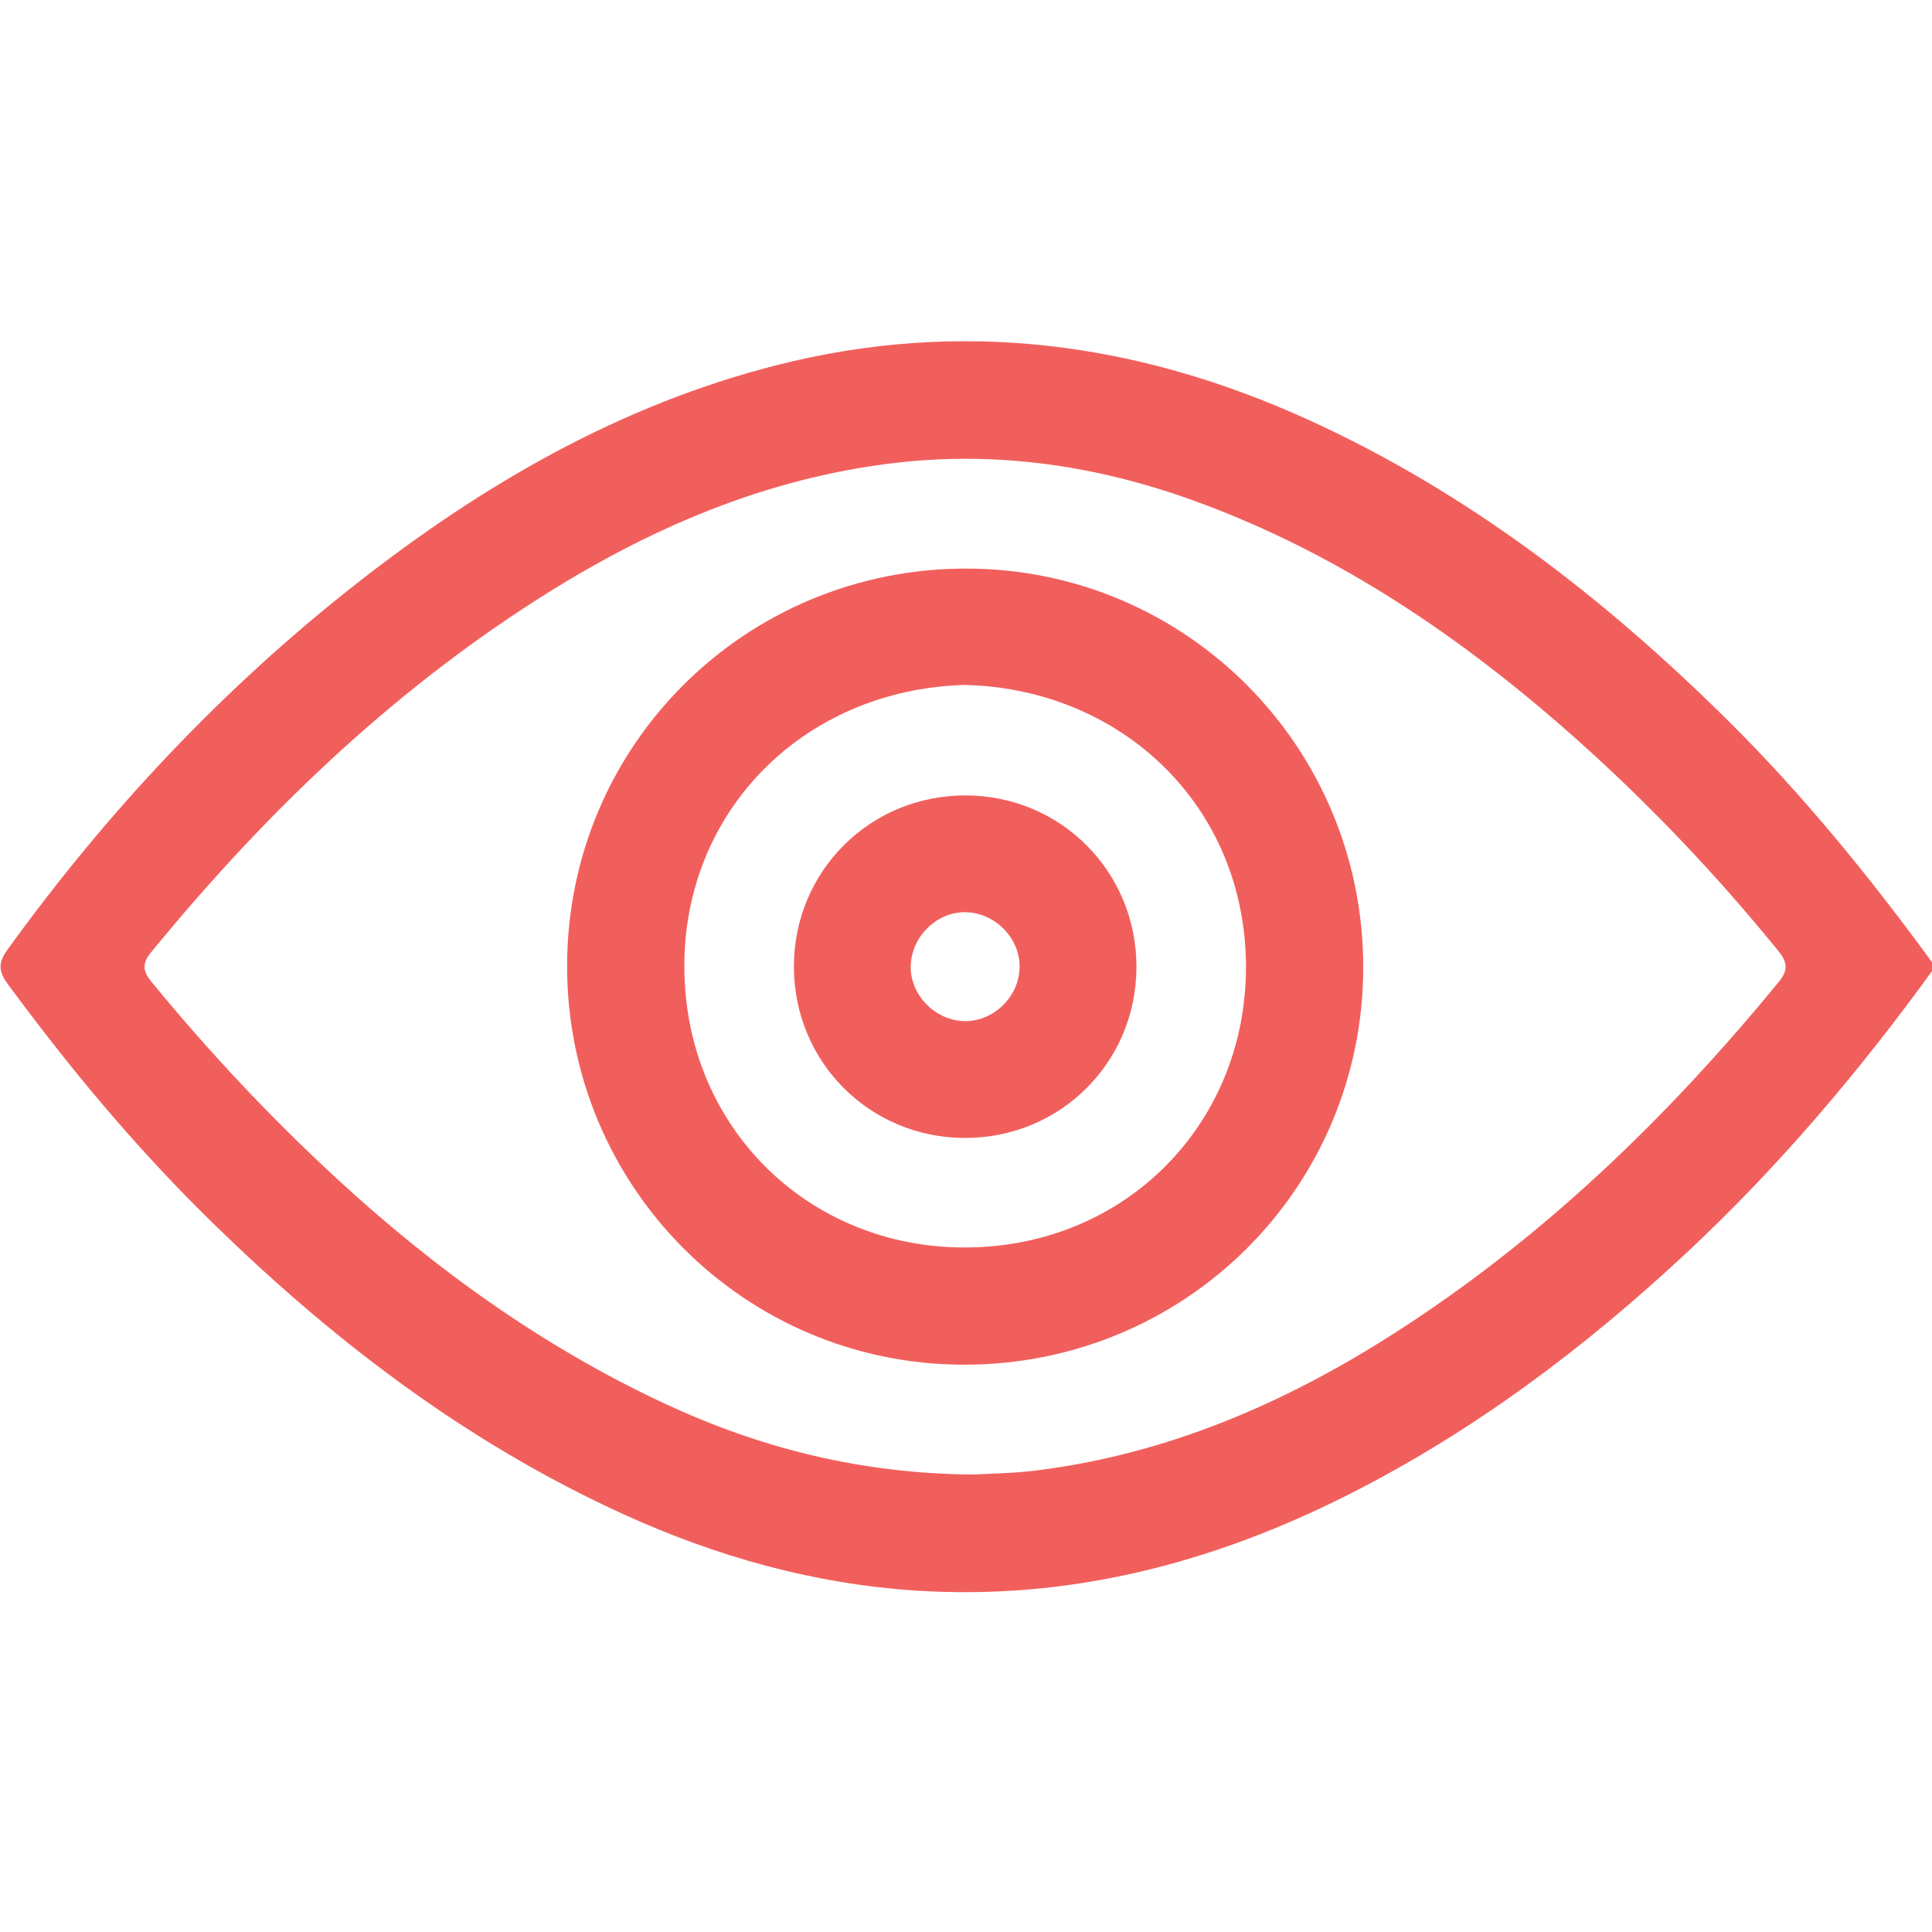 <svg width="512" height="512" viewBox="0 0 512 512" fill="none" xmlns="http://www.w3.org/2000/svg">
<g clip-path="url(#clip0_132_354)">
<g clip-path="url(#clip1_132_354)">
<path d="M512.138 257.18C492.693 283.98 471.402 309.155 447.17 331.801C419.959 357.226 390.43 379.421 357.108 396.207C321.177 414.318 283.239 424.161 242.723 421.522C215.652 419.766 189.856 412.512 165.223 401.284C122.931 382.01 86.719 354.166 53.889 321.637C34.875 302.803 17.868 282.274 2.025 260.732C-0.494 257.31 -0.464 255.053 2.025 251.611C28.484 215.008 59.117 182.359 94.666 154.515C128.038 128.377 164.25 107.367 205.759 96.791C254.483 84.379 301.39 90.62 346.703 111.24C389.015 130.494 425.126 158.458 457.966 190.988C477.944 210.774 495.583 232.517 512.138 255.173C512.138 255.846 512.138 256.518 512.138 257.18ZM258.055 390.769C262.229 390.508 268.43 390.468 274.54 389.705C308.996 385.421 340.08 372.106 369.088 353.594C408.591 328.379 441.832 296.271 471.432 260.16C474 257.019 473.649 254.922 471.241 251.973C454.996 231.985 437.337 213.343 418.133 196.205C388.021 169.335 355.121 146.819 316.913 132.872C291.156 123.461 264.567 119.477 237.275 122.668C202.789 126.692 171.705 140.157 142.687 158.659C103.024 183.944 69.662 216.172 39.982 252.434C37.554 255.404 37.895 257.451 40.173 260.23C55.434 278.843 71.849 296.322 89.569 312.636C115.526 336.527 143.881 356.875 175.899 371.855C201.284 383.705 227.924 390.558 258.055 390.769Z" fill="#F15F5C"/>
<path d="M361.271 256.445C361.201 314.902 313.932 361.809 255.265 361.659C197.1 361.519 150.222 314.29 150.292 255.904C150.363 197.447 197.631 150.54 256.298 150.68C314.464 150.831 361.341 198.059 361.271 256.445ZM255.616 181.514C212.953 182.778 181.186 214.926 181.357 256.335C181.527 298.998 214.528 330.765 255.937 330.595C298.601 330.424 330.367 297.423 330.197 256.014C330.026 213.351 297.025 182.467 255.616 181.514Z" fill="#F15F5C"/>
<path d="M301.17 256.26C301.15 281.515 280.992 301.602 255.707 301.572C230.452 301.542 210.365 281.394 210.395 256.109C210.415 230.854 230.573 210.767 255.858 210.797C281.102 210.817 301.19 230.975 301.17 256.26ZM270.206 256.4C270.366 248.754 263.884 242.012 256.118 241.751C248.513 241.5 241.71 247.932 241.359 255.718C241.008 263.494 247.78 270.538 255.687 270.608C263.363 270.688 270.045 264.146 270.206 256.4Z" fill="#F15F5C"/>
</g>
</g>
<defs>
<clipPath id="clip0_132_354">
<rect width="512" height="512" fill="white"/>
</clipPath>
<clipPath id="clip1_132_354">
<rect width="512" height="331.514" fill="white" transform="translate(0.141 90.438)"/>
</clipPath>
</defs>
</svg>
